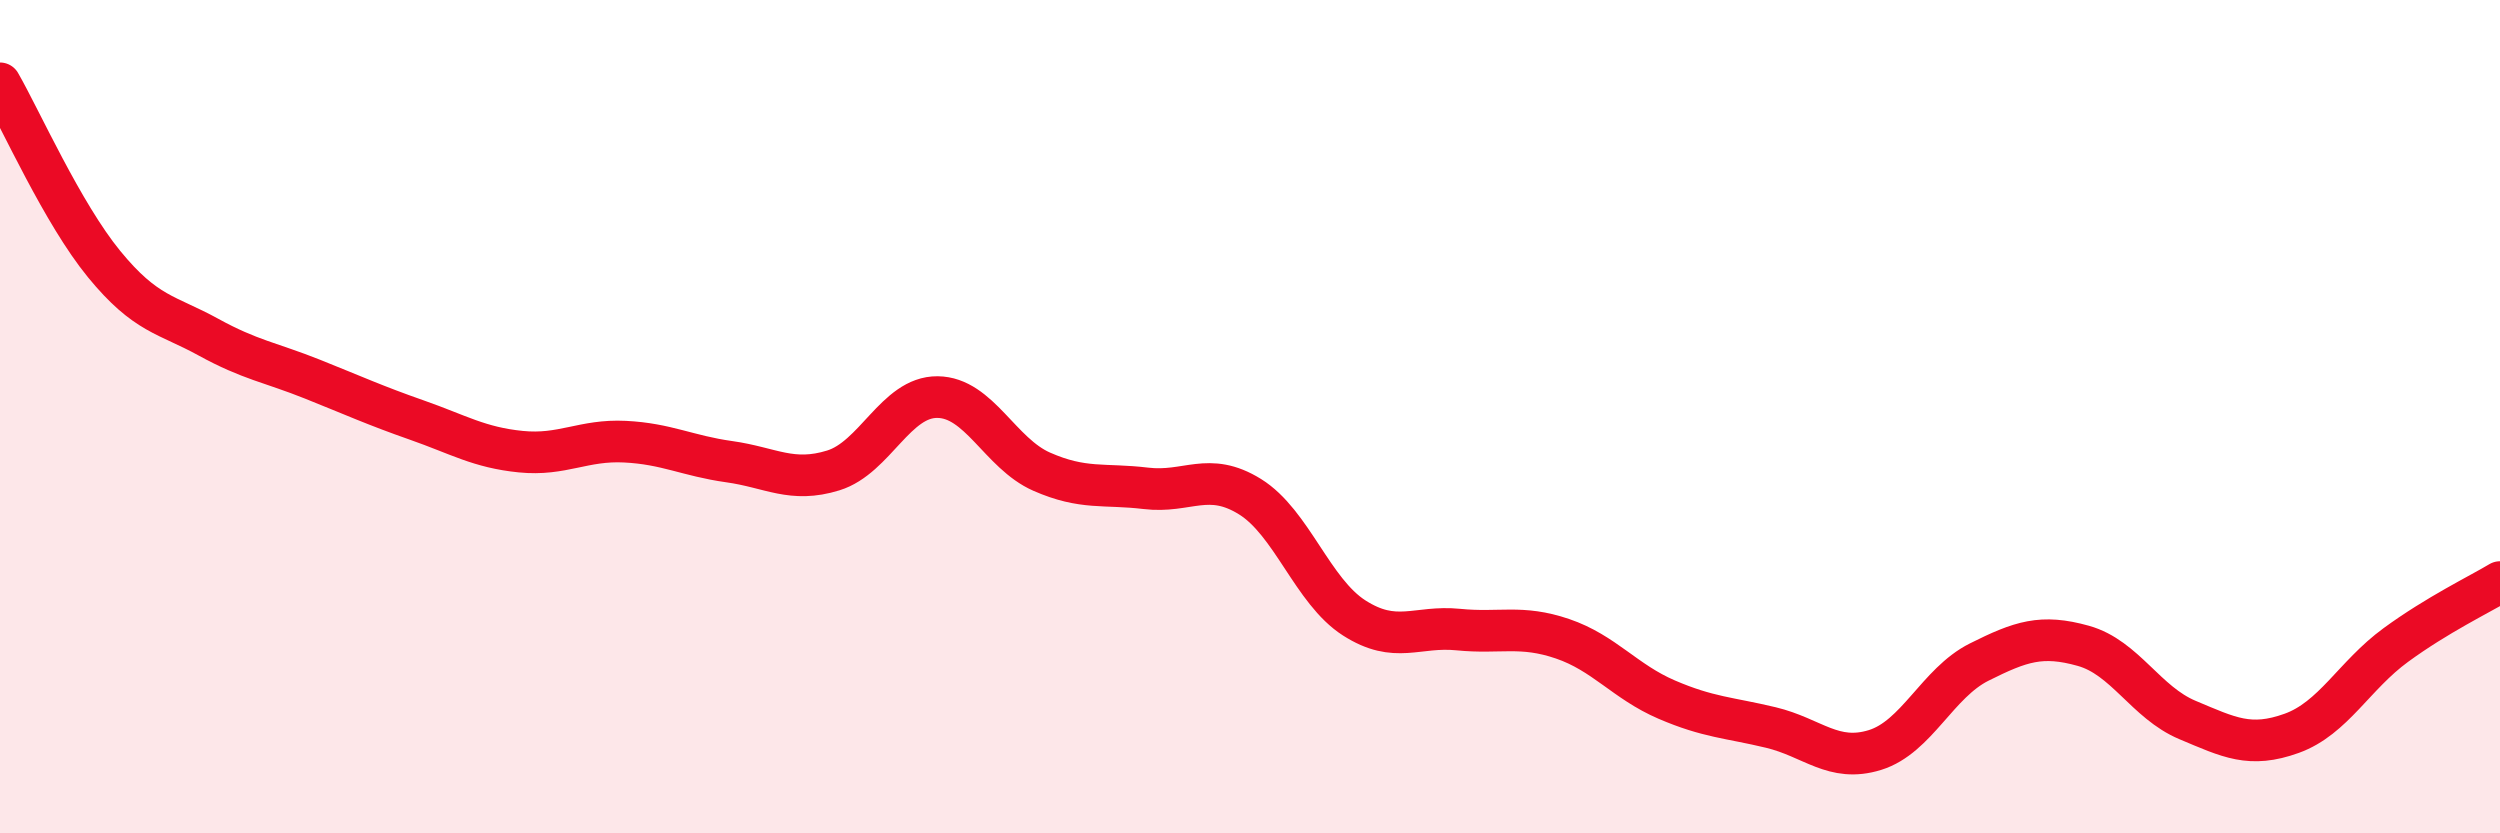 
    <svg width="60" height="20" viewBox="0 0 60 20" xmlns="http://www.w3.org/2000/svg">
      <path
        d="M 0,2 C 0.5,2.87 1.5,5.12 2.5,6.34 C 3.5,7.56 4,7.54 5,8.09 C 6,8.64 6.5,8.7 7.5,9.1 C 8.5,9.5 9,9.73 10,10.08 C 11,10.43 11.5,10.74 12.5,10.84 C 13.5,10.94 14,10.55 15,10.6 C 16,10.65 16.5,10.94 17.5,11.08 C 18.5,11.22 19,11.6 20,11.29 C 21,10.98 21.5,9.52 22.5,9.53 C 23.5,9.54 24,10.88 25,11.32 C 26,11.76 26.5,11.6 27.5,11.72 C 28.5,11.84 29,11.3 30,11.92 C 31,12.54 31.5,14.19 32.5,14.83 C 33.5,15.47 34,15.01 35,15.11 C 36,15.21 36.5,14.99 37.5,15.33 C 38.5,15.67 39,16.36 40,16.79 C 41,17.22 41.5,17.22 42.5,17.46 C 43.5,17.7 44,18.31 45,18 C 46,17.69 46.5,16.39 47.5,15.89 C 48.5,15.39 49,15.22 50,15.5 C 51,15.78 51.5,16.86 52.5,17.28 C 53.5,17.7 54,17.96 55,17.6 C 56,17.24 56.5,16.21 57.5,15.48 C 58.5,14.75 59.5,14.27 60,13.97L60 20L0 20Z"
        fill="#EB0A25"
        opacity="0.1"
        stroke-linecap="round"
        stroke-linejoin="round"
      />
      <path
        d="M 0,2 C 0.5,2.87 1.5,5.12 2.5,6.34 C 3.5,7.56 4,7.54 5,8.09 C 6,8.64 6.5,8.7 7.5,9.1 C 8.5,9.5 9,9.73 10,10.08 C 11,10.43 11.5,10.74 12.5,10.84 C 13.5,10.94 14,10.55 15,10.6 C 16,10.65 16.5,10.94 17.5,11.08 C 18.5,11.22 19,11.6 20,11.29 C 21,10.98 21.5,9.52 22.5,9.53 C 23.5,9.54 24,10.88 25,11.32 C 26,11.76 26.5,11.6 27.5,11.72 C 28.5,11.84 29,11.3 30,11.92 C 31,12.54 31.5,14.19 32.5,14.83 C 33.5,15.47 34,15.01 35,15.11 C 36,15.21 36.5,14.99 37.5,15.33 C 38.5,15.67 39,16.36 40,16.79 C 41,17.22 41.5,17.22 42.5,17.46 C 43.5,17.7 44,18.31 45,18 C 46,17.69 46.5,16.39 47.5,15.89 C 48.5,15.39 49,15.22 50,15.5 C 51,15.78 51.5,16.86 52.5,17.28 C 53.5,17.7 54,17.96 55,17.6 C 56,17.24 56.5,16.21 57.5,15.48 C 58.5,14.75 59.5,14.27 60,13.97"
        stroke="#EB0A25"
        stroke-width="1"
        fill="none"
        stroke-linecap="round"
        stroke-linejoin="round"
      />
    </svg>
  